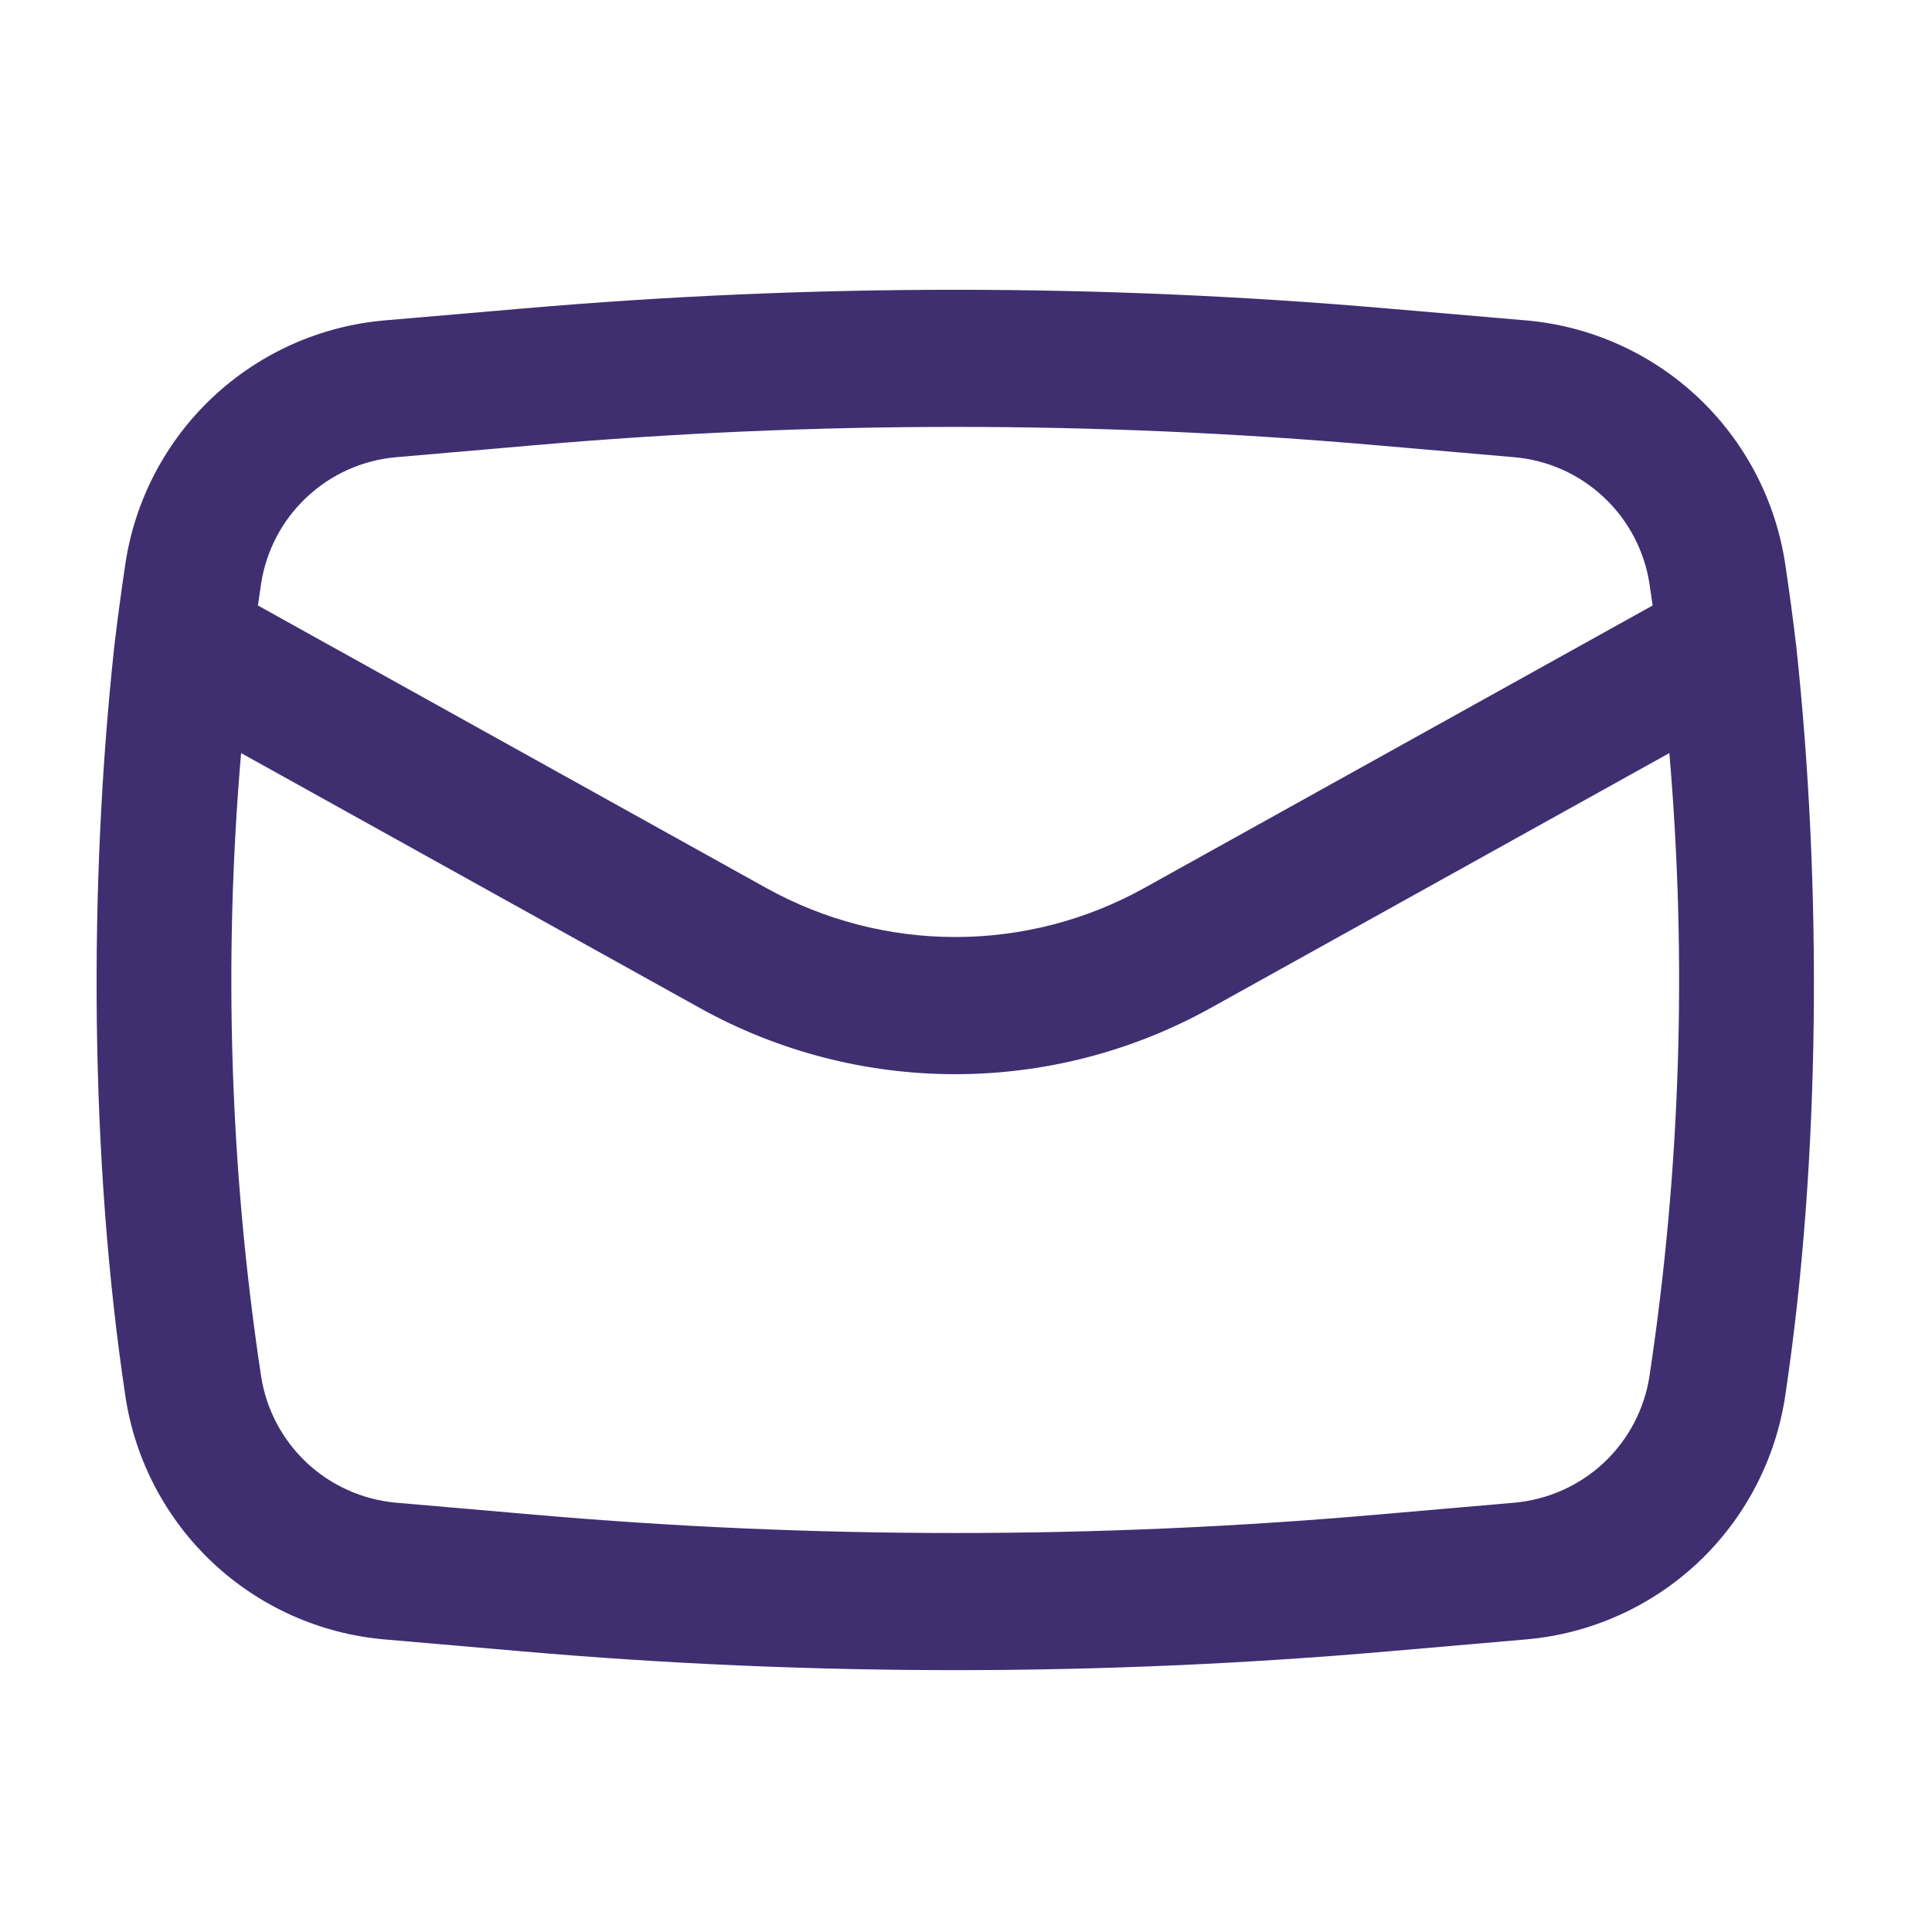 <svg width="20" height="20" viewBox="0 0 20 20" fill="none" xmlns="http://www.w3.org/2000/svg">
<path fill-rule="evenodd" clip-rule="evenodd" d="M1.183 6.692C0.917 9.156 0.929 11.998 1.298 14.453C1.397 15.113 1.716 15.72 2.202 16.177C2.688 16.633 3.314 16.913 3.978 16.971L5.408 17.095C8.39 17.354 11.388 17.354 14.37 17.095L15.8 16.971C16.464 16.913 17.09 16.633 17.576 16.177C18.062 15.72 18.38 15.113 18.48 14.453C18.849 11.998 18.86 9.156 18.595 6.692C18.561 6.406 18.523 6.12 18.48 5.836C18.38 5.176 18.062 4.569 17.576 4.112C17.09 3.655 16.464 3.375 15.8 3.317L14.37 3.194C11.389 2.935 8.39 2.935 5.409 3.194L3.979 3.317C3.315 3.375 2.689 3.655 2.202 4.112C1.716 4.569 1.397 5.176 1.298 5.836C1.255 6.121 1.217 6.406 1.183 6.692ZM5.531 4.609C8.43 4.356 11.346 4.356 14.246 4.609L15.675 4.733C16.023 4.763 16.349 4.909 16.603 5.148C16.857 5.386 17.024 5.703 17.076 6.048L17.108 6.268L11.843 9.194C11.245 9.526 10.573 9.7 9.889 9.7C9.205 9.7 8.533 9.526 7.935 9.194L2.67 6.268L2.702 6.048C2.754 5.703 2.92 5.386 3.174 5.148C3.428 4.909 3.754 4.763 4.101 4.733L5.531 4.609ZM17.281 7.796C17.466 9.945 17.397 12.108 17.076 14.241C17.024 14.585 16.858 14.902 16.604 15.141C16.35 15.379 16.023 15.525 15.676 15.556L14.247 15.68C11.347 15.933 8.431 15.933 5.531 15.68L4.101 15.556C3.754 15.525 3.428 15.379 3.174 15.141C2.92 14.902 2.754 14.585 2.702 14.241C2.38 12.108 2.311 9.945 2.496 7.796L7.245 10.435C8.053 10.884 8.963 11.12 9.888 11.12C10.814 11.12 11.723 10.884 12.532 10.435L17.281 7.796Z" fill="#3F2F70"/>
</svg>
